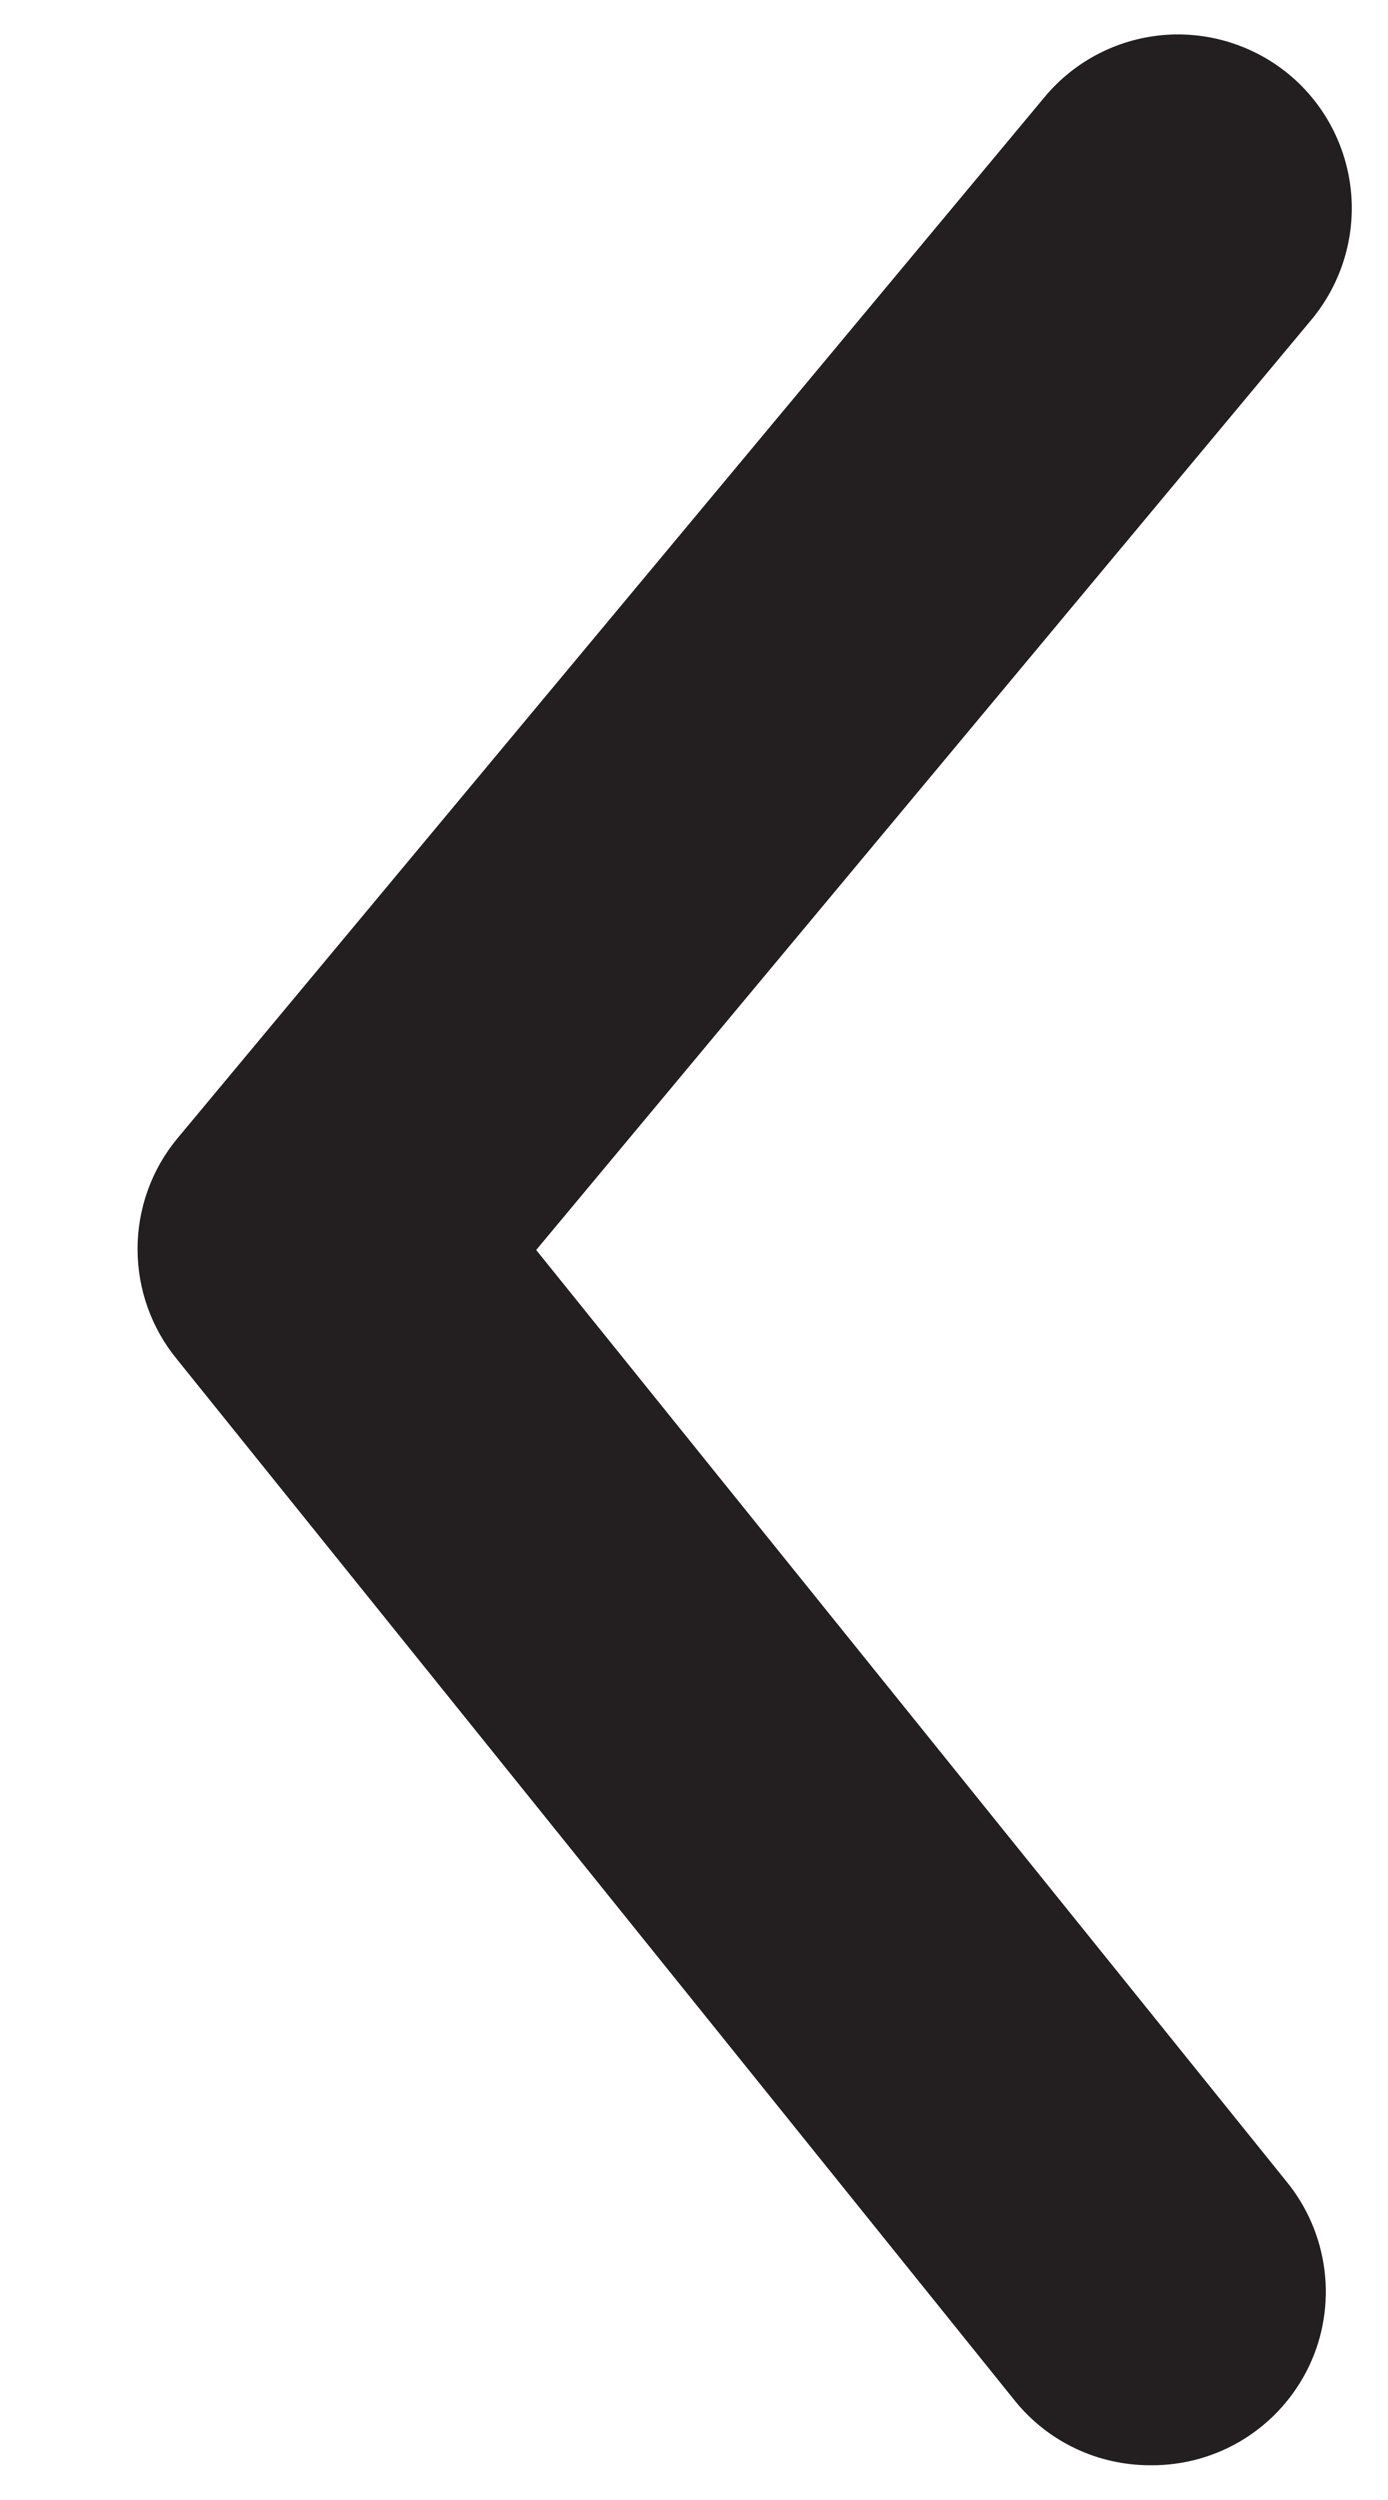 <svg width="10" height="18" viewBox="0 0 10 18" fill="none" xmlns="http://www.w3.org/2000/svg">
<path d="M8.288 17.75C8.101 17.75 7.916 17.709 7.748 17.629C7.579 17.549 7.43 17.432 7.313 17.287L1.275 9.787C1.091 9.563 0.991 9.283 0.991 8.993C0.991 8.704 1.091 8.423 1.275 8.2L7.525 0.7C7.737 0.444 8.042 0.284 8.373 0.253C8.703 0.223 9.032 0.325 9.288 0.537C9.543 0.749 9.703 1.054 9.734 1.385C9.764 1.715 9.662 2.044 9.45 2.3L3.863 9L9.263 15.7C9.415 15.883 9.512 16.107 9.542 16.343C9.572 16.58 9.534 16.821 9.431 17.037C9.328 17.252 9.166 17.434 8.964 17.56C8.761 17.687 8.526 17.752 8.288 17.75Z" fill="#231F20"/>
</svg>
